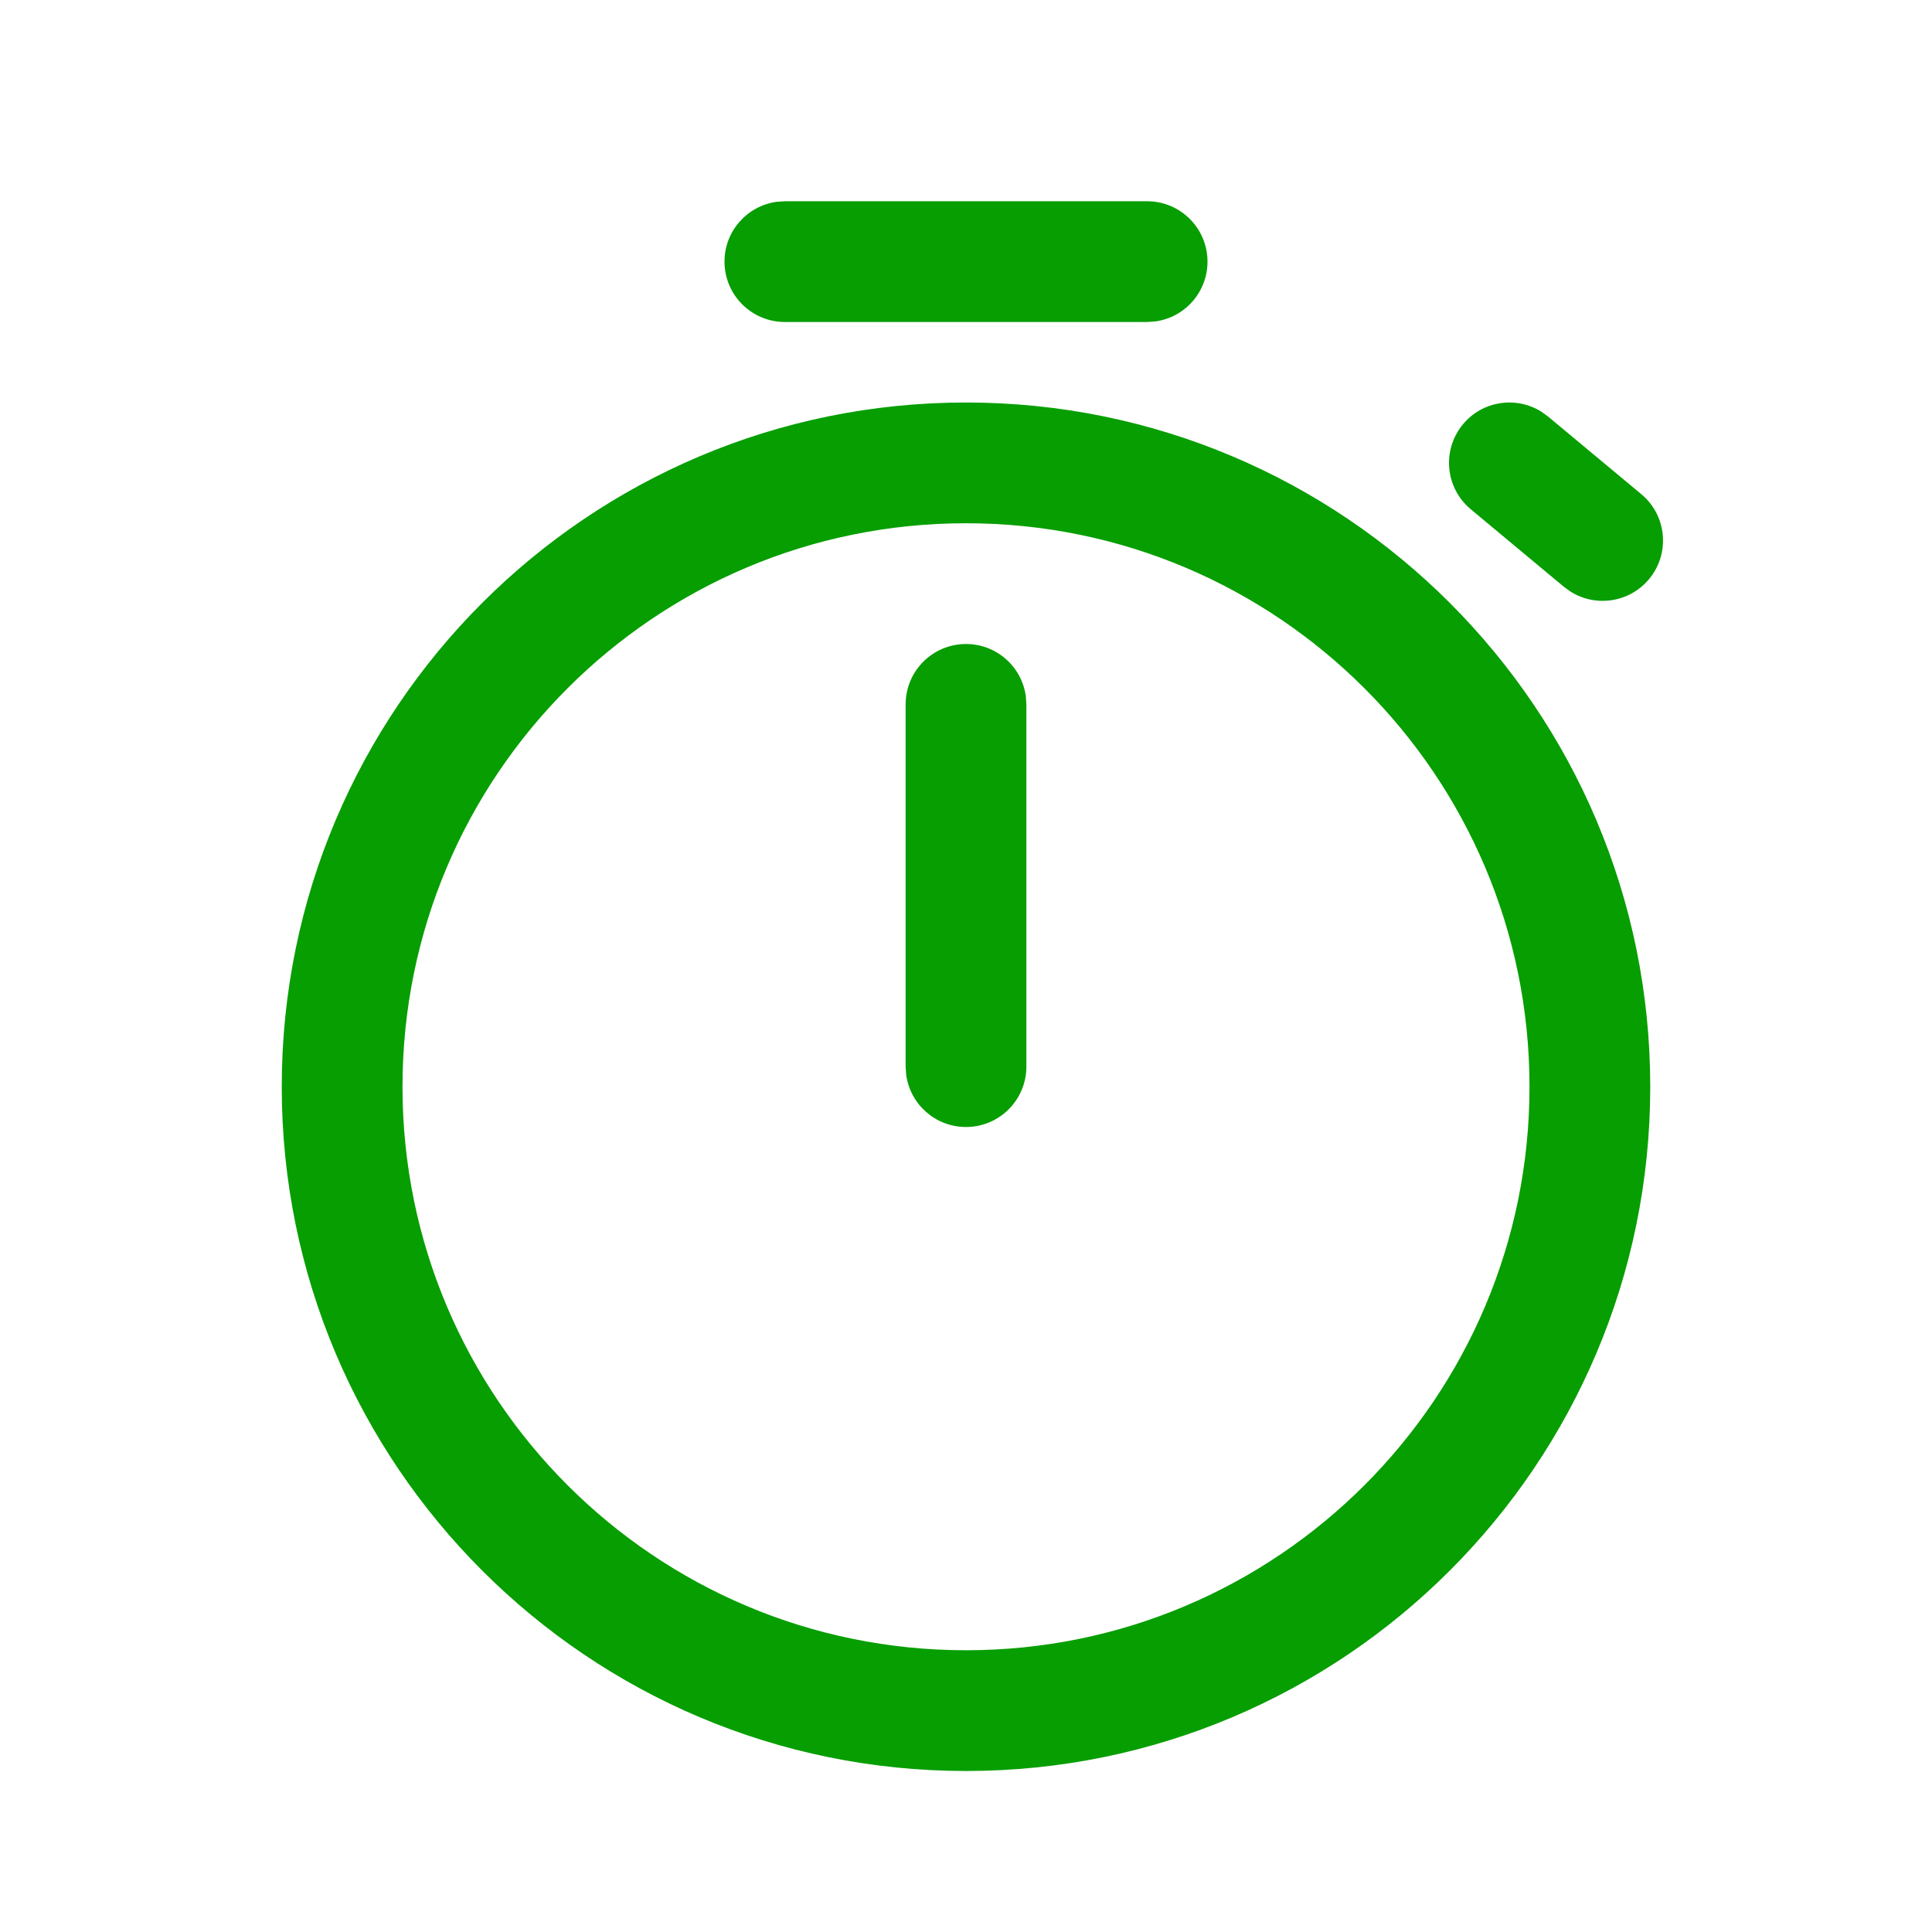 <?xml version="1.0" encoding="UTF-8"?> <svg xmlns="http://www.w3.org/2000/svg" xmlns:svgjs="http://svgjs.com/svgjs" xmlns:xlink="http://www.w3.org/1999/xlink" width="288" height="288"> <svg xmlns="http://www.w3.org/2000/svg" xmlns:svgjs="http://svgjs.com/svgjs" xmlns:xlink="http://www.w3.org/1999/xlink" width="288" height="288" viewBox="0 0 288 288"> <svg xmlns="http://www.w3.org/2000/svg" width="288" height="288" viewBox="0 0 24 24"> <path fill="#079e01" d="M12,5 C16.694,5 20.5,8.806 20.5,13.5 C20.5,18.194 16.694,22 12,22 C7.306,22 3.5,18.194 3.5,13.5 C3.5,8.806 7.306,5 12,5 Z M12,6.5 C8.134,6.5 5,9.634 5,13.5 C5,17.366 8.134,20.5 12,20.5 C15.866,20.5 19,17.366 19,13.5 C19,9.634 15.866,6.5 12,6.5 Z M12,8 C12.38,8 12.693,8.282 12.743,8.648 L12.75,8.75 L12.75,13.25 C12.75,13.664 12.414,14 12,14 C11.62,14 11.307,13.718 11.257,13.352 L11.25,13.25 L11.25,8.75 C11.25,8.336 11.586,8 12,8 Z M19.147,5.114 L19.23,5.174 L20.388,6.138 C20.707,6.403 20.75,6.876 20.485,7.194 C20.242,7.486 19.824,7.546 19.511,7.35 L19.429,7.291 L18.27,6.326 C17.952,6.061 17.909,5.589 18.174,5.27 C18.416,4.978 18.834,4.918 19.147,5.114 Z M14.25,2.5 C14.664,2.5 15,2.836 15,3.25 C15,3.63 14.718,3.943 14.352,3.993 L14.25,4 L9.75,4 C9.336,4 9,3.664 9,3.25 C9,2.87 9.282,2.557 9.648,2.507 L9.75,2.5 L14.25,2.5 Z" class="color212121 svgShape colore13724"></path> </svg> </svg> </svg> 